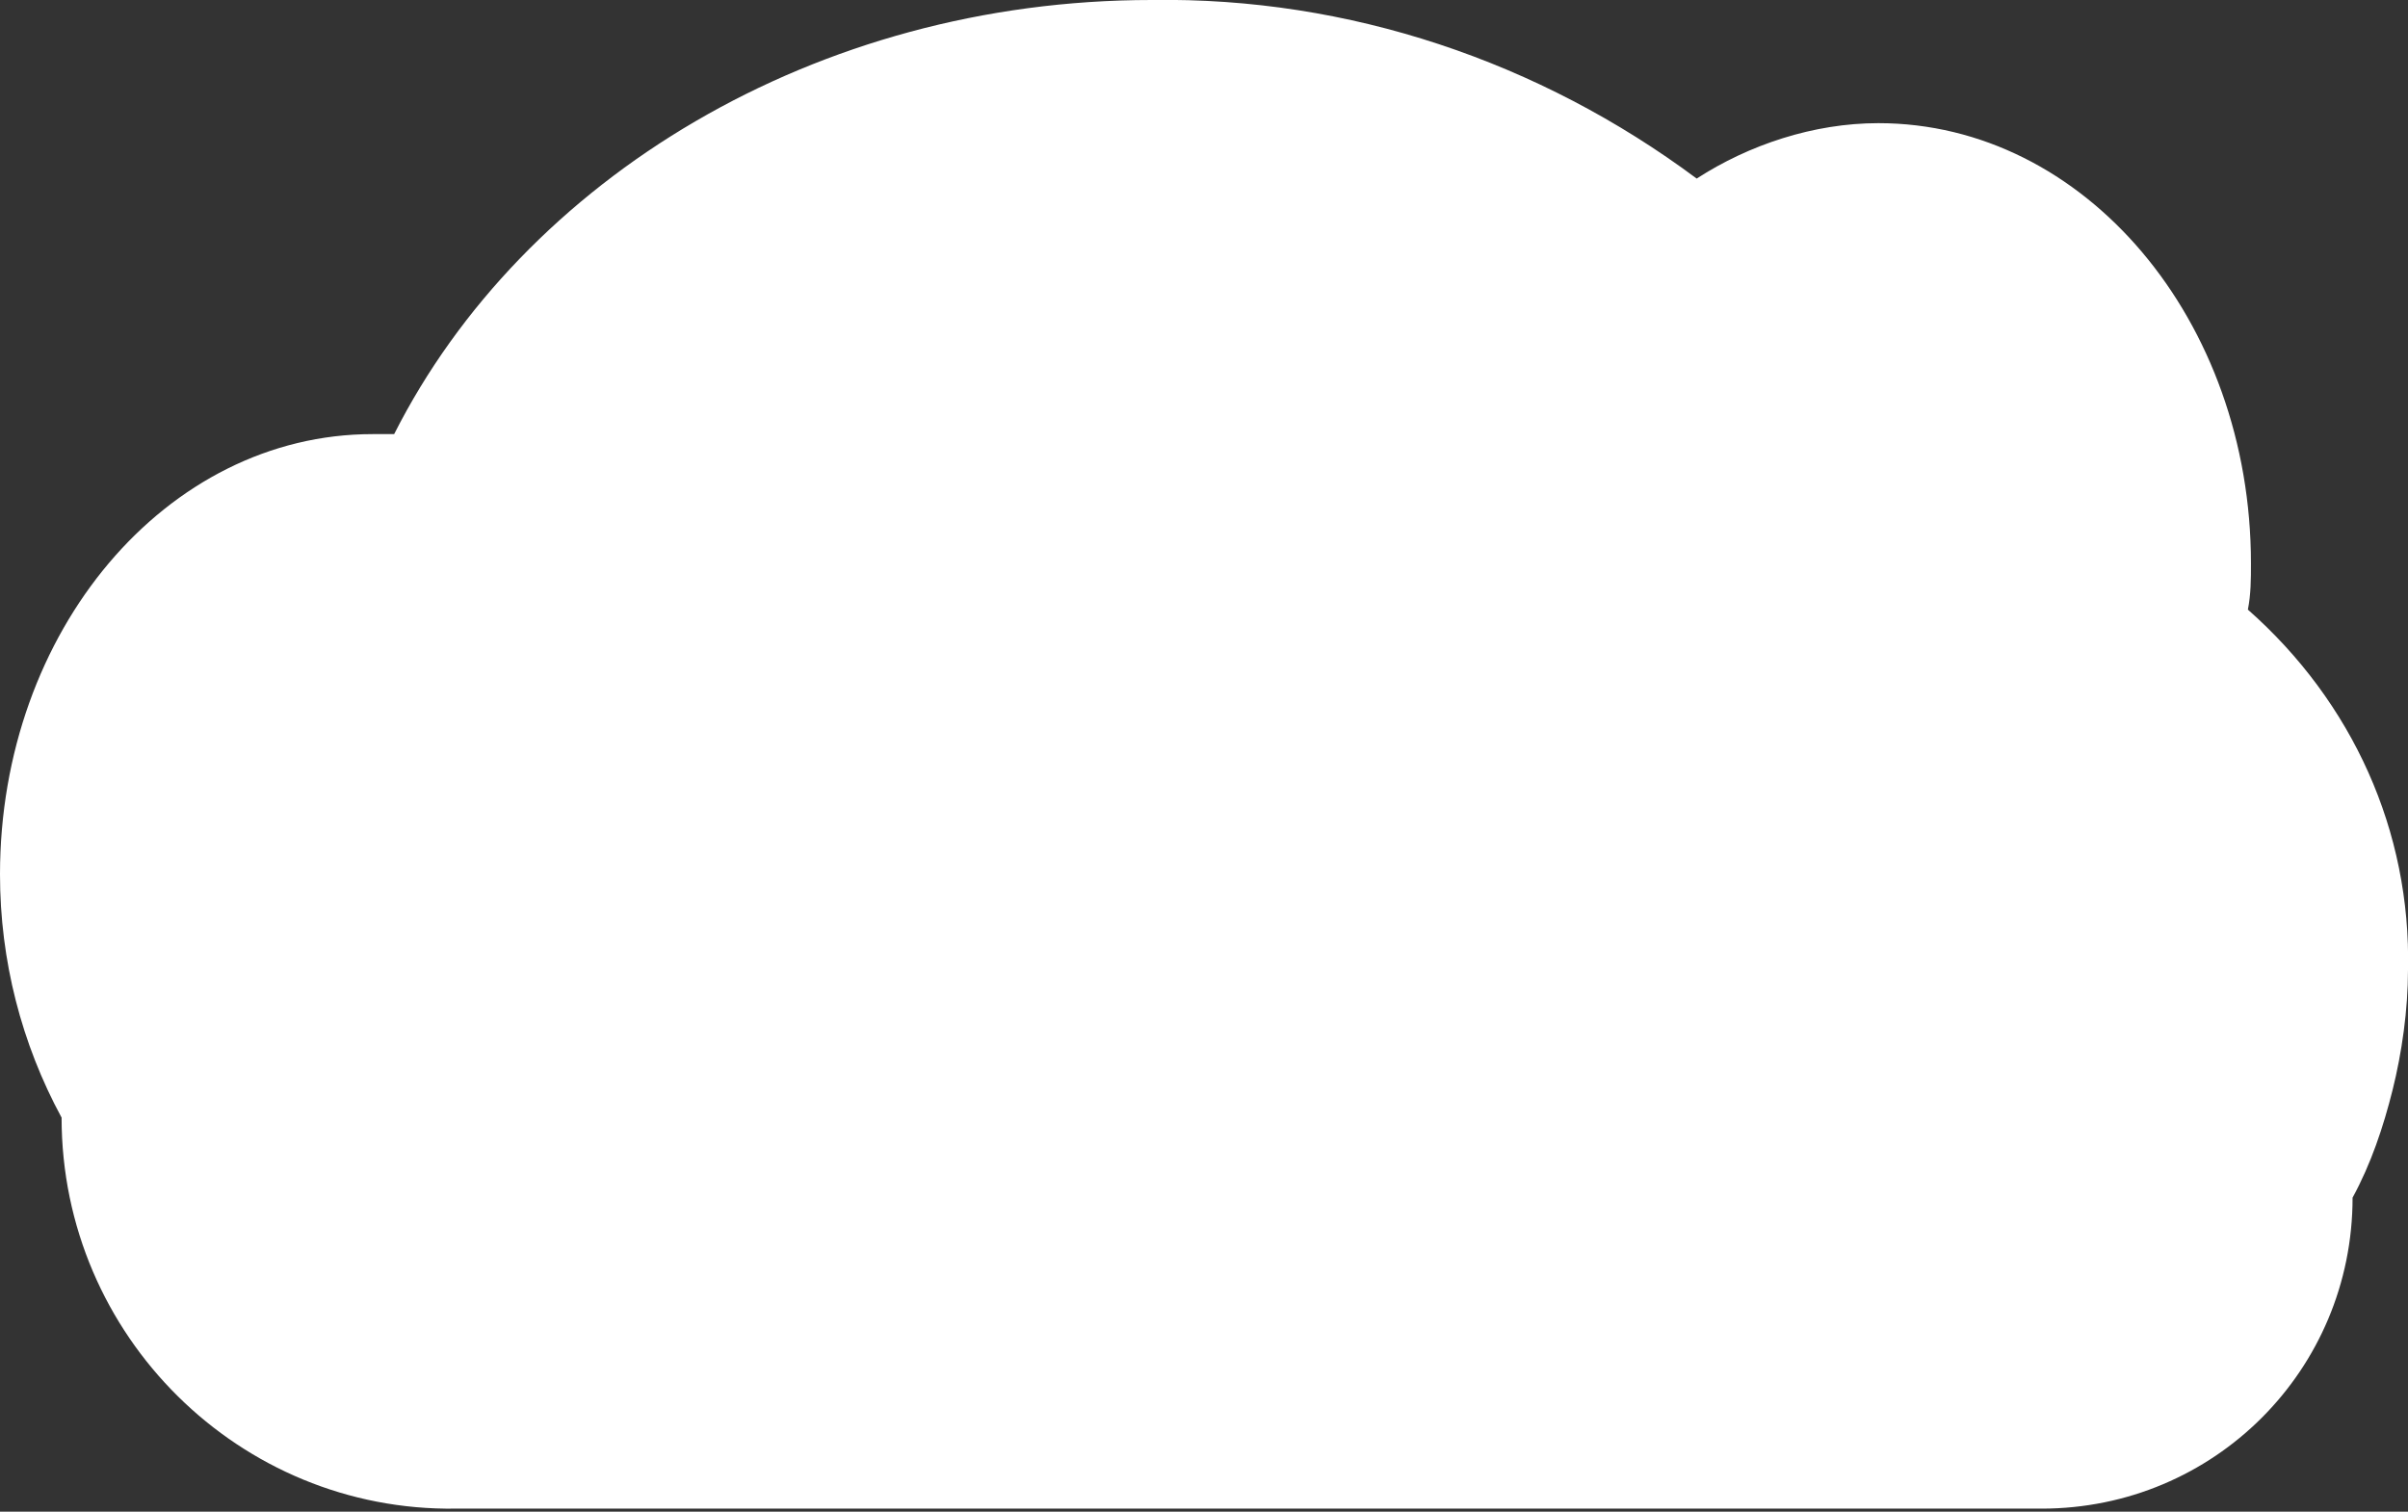<?xml version="1.0" encoding="utf-8"?>
<!-- Generator: Adobe Illustrator 23.0.3, SVG Export Plug-In . SVG Version: 6.00 Build 0)  -->
<svg version="1.1" id="Capa_1" xmlns="http://www.w3.org/2000/svg" xmlns:xlink="http://www.w3.org/1999/xlink" x="0px" y="0px"
	 viewBox="0 0 78.2 49.1" style="enable-background:new 0 0 78.2 49.1;" xml:space="preserve">
<rect x="0" y="0" width="78.2" height="49.1" fill="#333333" stroke="none"/>
<style type="text/css">
	.st0{fill:#FFFFFF;}
</style>
<path id="Trazado_91" class="st0" d="M78.2,31.5c0,1.3-0.2,2.7-0.5,3.9c-0.3,1.2-0.7,2.4-1.3,3.5c0,5.6-4.5,10.1-10.1,10.1
	c0,0,0,0,0,0H14.8C7.8,49.1,2,43.4,2,36.3c0,0,0,0,0,0c-1.3-2.4-2-5.1-2-7.9c0-7.9,5.4-14.3,12.1-14.3c0.2,0,0.5,0,0.7,0
	C17,5.8,26.5,0,37.4,0C43.8-0.1,50,2,55.1,5.8C56.8,4.7,58.9,4,61,4c6.7,0,12.1,6.4,12.1,14.3c0,0.5,0,1-0.1,1.5
	C76.4,22.8,78.3,27,78.2,31.5z"/>
</svg>
